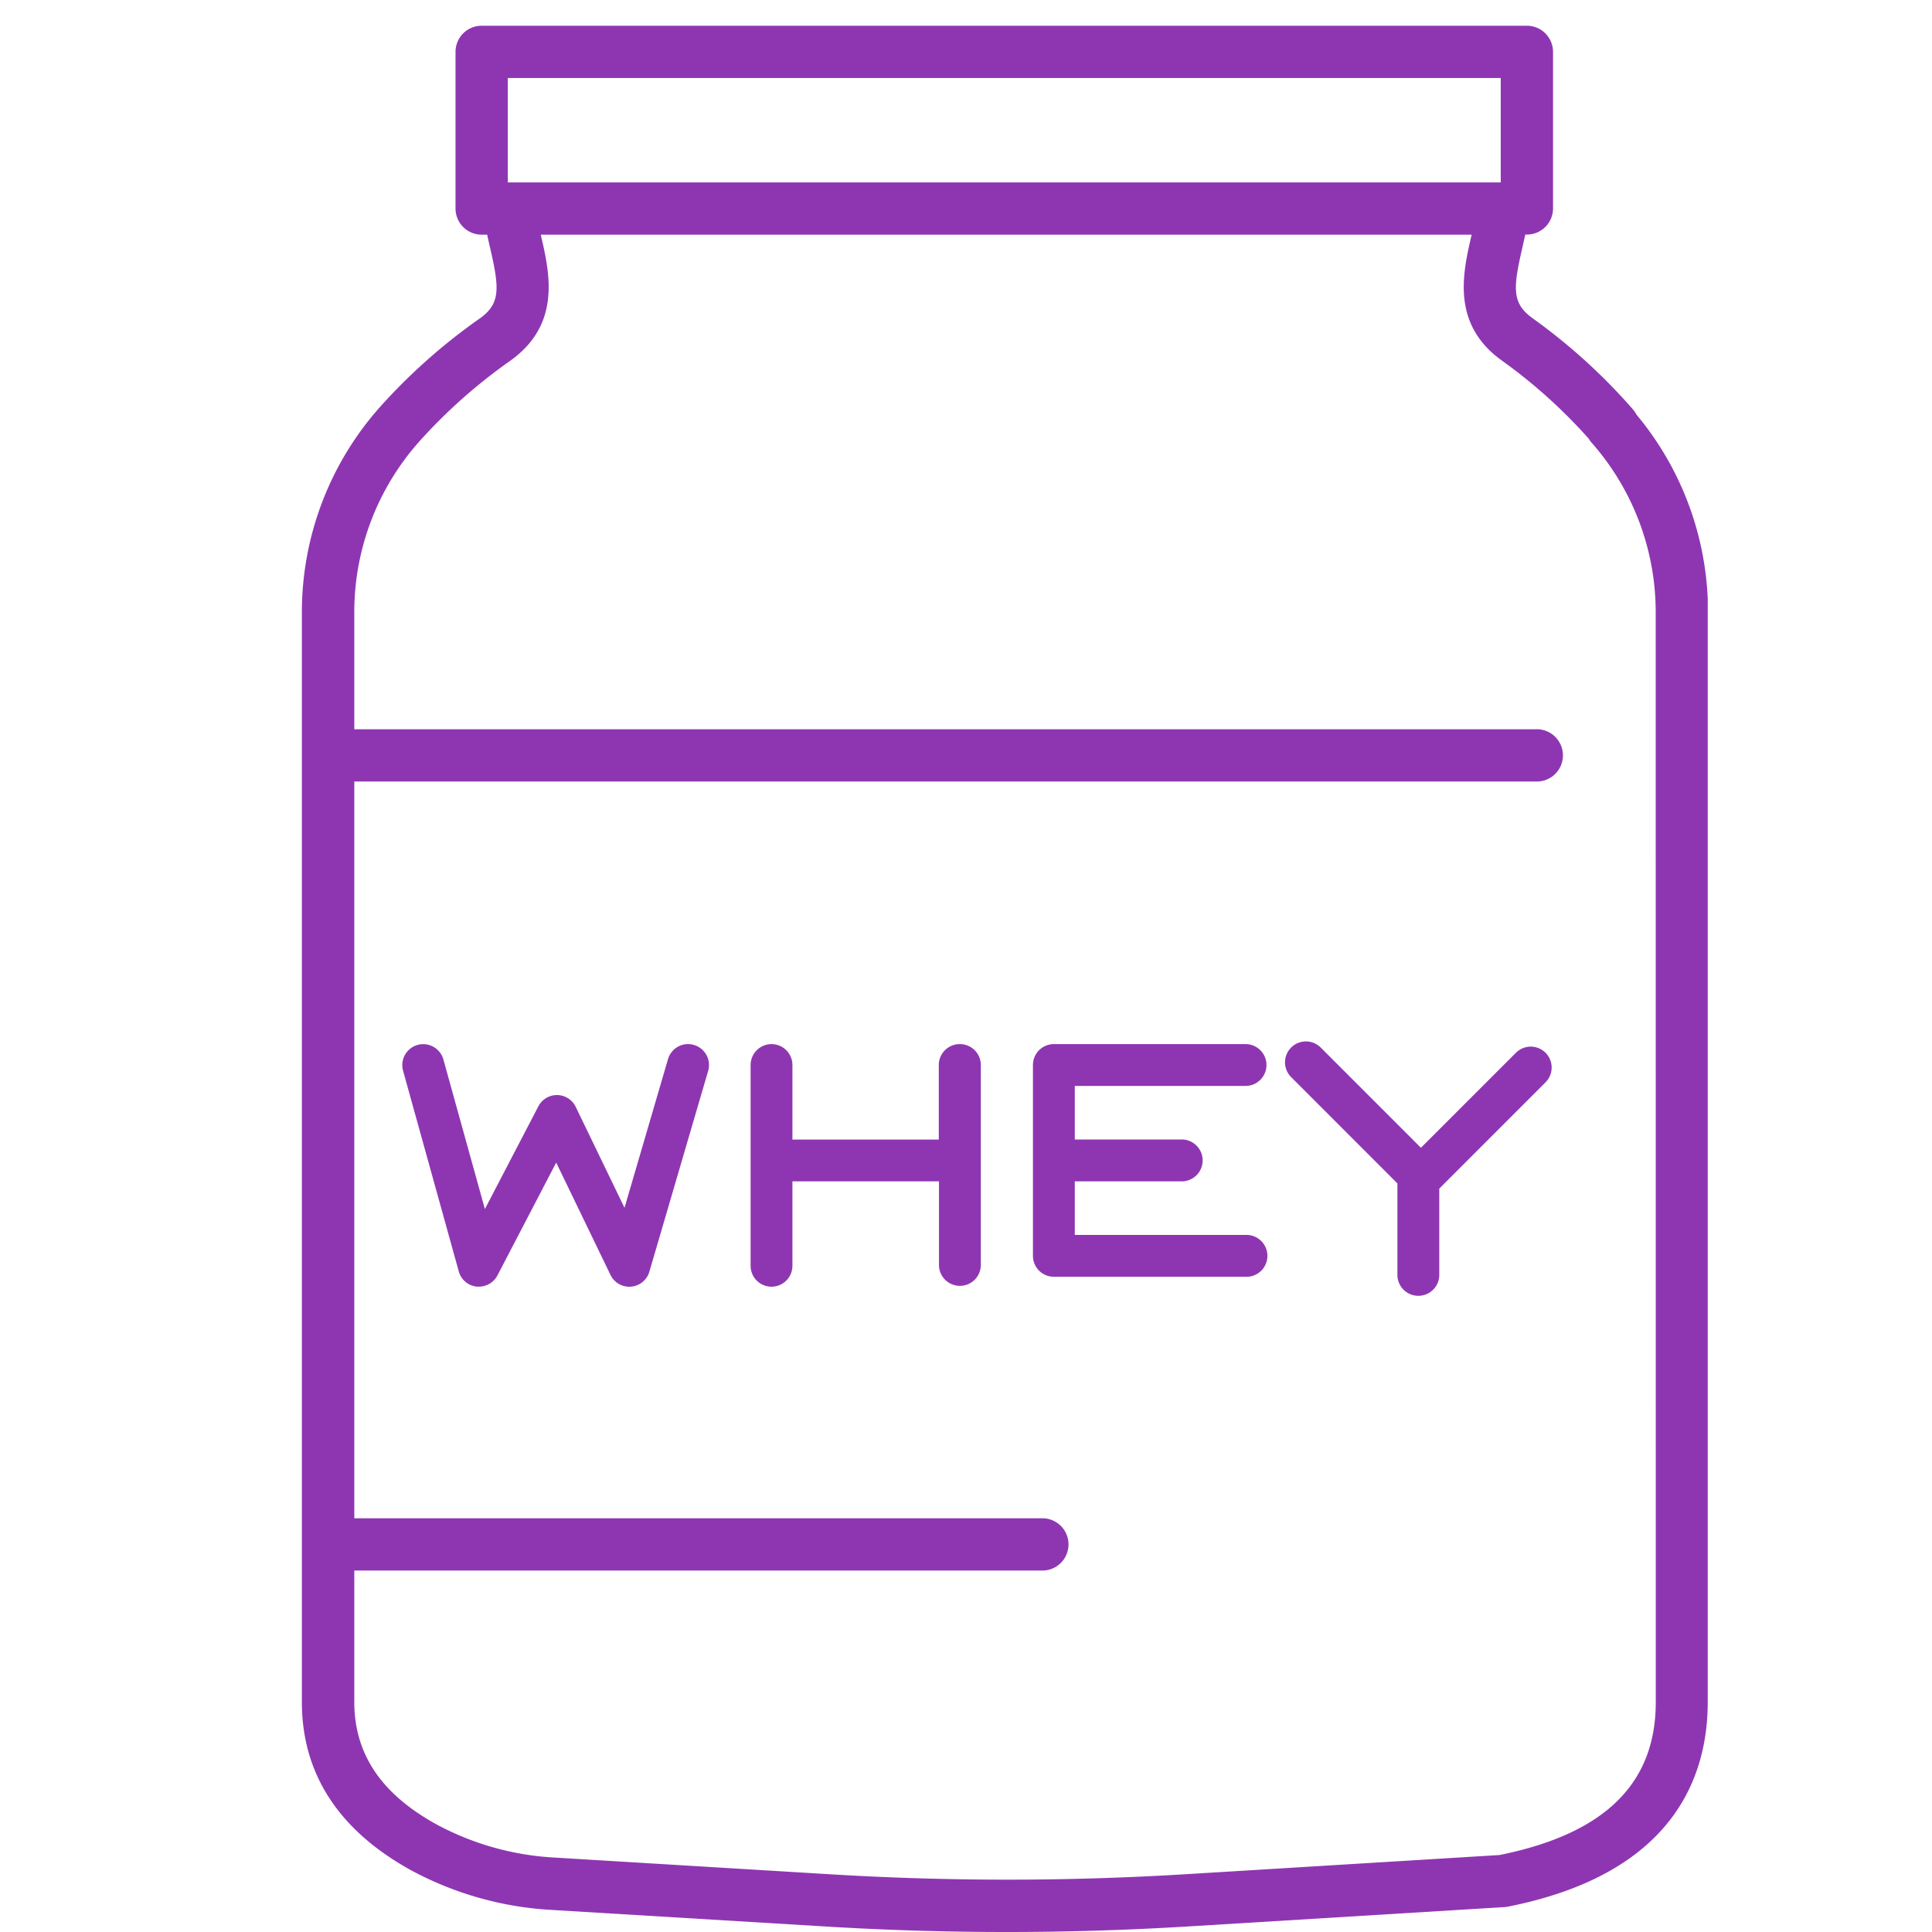 <svg xmlns="http://www.w3.org/2000/svg" viewBox="0 0 512 512"><defs><style>.cls-1{fill:#8e36b2}</style></defs><g id="proteine"><path class="cls-1" d="M452.57 158.73a81.67 81.67 0 00-18.89-48.86 6.87 6.87 0 00-.64-1l-.44-.54c-.05-.07-.11-.13-.17-.2A155.22 155.22 0 00406.1 84.3c-5.5-4-5.12-8-2.64-18.75.22-1 .45-2 .67-3l.09-.39h.42a6.93 6.93 0 006.93-6.93V13.75a6.93 6.93 0 00-6.93-6.93h-277a6.92 6.92 0 00-6.92 6.93v41.51a6.92 6.92 0 006.92 6.93h1.46l.09.39c.21 1 .44 2 .67 3 2.48 10.71 2.85 14.81-2.64 18.76A155 155 0 00100.57 108l-.12.14A81.78 81.78 0 0080 162.27v288.78c0 19 9.74 34 28.94 44.59a88.65 88.65 0 0037.08 10.5l73.25 4.43c15.74.95 31.59 1.43 47.45 1.43s32-.49 47.93-1.46l84-5.14c.31 0 .61-.06.92-.11 43.82-8.67 53-34.28 53-54.24V159.52a6.82 6.82 0 000-.79zM397.71 20.67v27.67H134.57V20.67zm41.09 430.38c0 21.66-13.55 34.93-41.41 40.55l-83.56 5.11a774.93 774.93 0 01-93.7 0l-73.24-4.44a74.31 74.31 0 01-31.23-8.8c-14.65-8.07-21.77-18.68-21.77-32.45v-34.81H276.5a6.93 6.93 0 000-13.85H93.89V207.11H407a6.93 6.93 0 100-13.85H93.89v-31a67.93 67.93 0 0117-45l.12-.14a142.07 142.07 0 0124.29-21.57c13.49-9.69 10.35-23.24 8.06-33.13 0-.08 0-.15-.05-.23H390c0 .08 0 .16-.05.23-2.29 9.9-5.43 23.45 8.06 33.13a139.74 139.74 0 0123 20.68 7 7 0 00.77 1.07 67.94 67.94 0 0117 45z"/><path class="cls-1" d="M183.9 276.92a5.53 5.53 0 00-6.87 3.76l-11.53 39.4-12.93-26.75a5.55 5.55 0 00-4.9-3.13h-.09a5.53 5.53 0 00-4.91 3l-14.17 27.21-11-39.65a5.54 5.54 0 00-10.68 3l14.77 53.21a5.52 5.52 0 004.76 4 5.63 5.63 0 00.58 0 5.52 5.52 0 004.91-3l15.56-29.87 14.38 29.76a5.54 5.54 0 0010.31-.85l15.58-53.21a5.55 5.55 0 00-3.77-6.88zm70.44-.22a5.54 5.54 0 00-5.55 5.54V302H210v-19.76a5.54 5.54 0 00-11.08 0v53.21a5.54 5.54 0 1011.08 0v-22.38h38.84v22.38a5.55 5.55 0 0011.09 0v-53.21a5.54 5.54 0 00-5.59-5.54zm75.75 11.08a5.54 5.54 0 100-11.08h-50.8a5.54 5.54 0 00-5.55 5.54v50.57a5.55 5.55 0 005.55 5.55h50.8a5.55 5.55 0 100-11.09h-45.26v-14.2h28.1a5.55 5.55 0 100-11.09h-28.1v-14.2zm71.64-8.78l-25.17 25.17L350 277.61a5.54 5.54 0 10-7.83 7.84l28.16 28.17v24.47a5.55 5.55 0 0011.09 0V315l28.16-28.17a5.54 5.54 0 00-7.83-7.84z"/></g></svg>